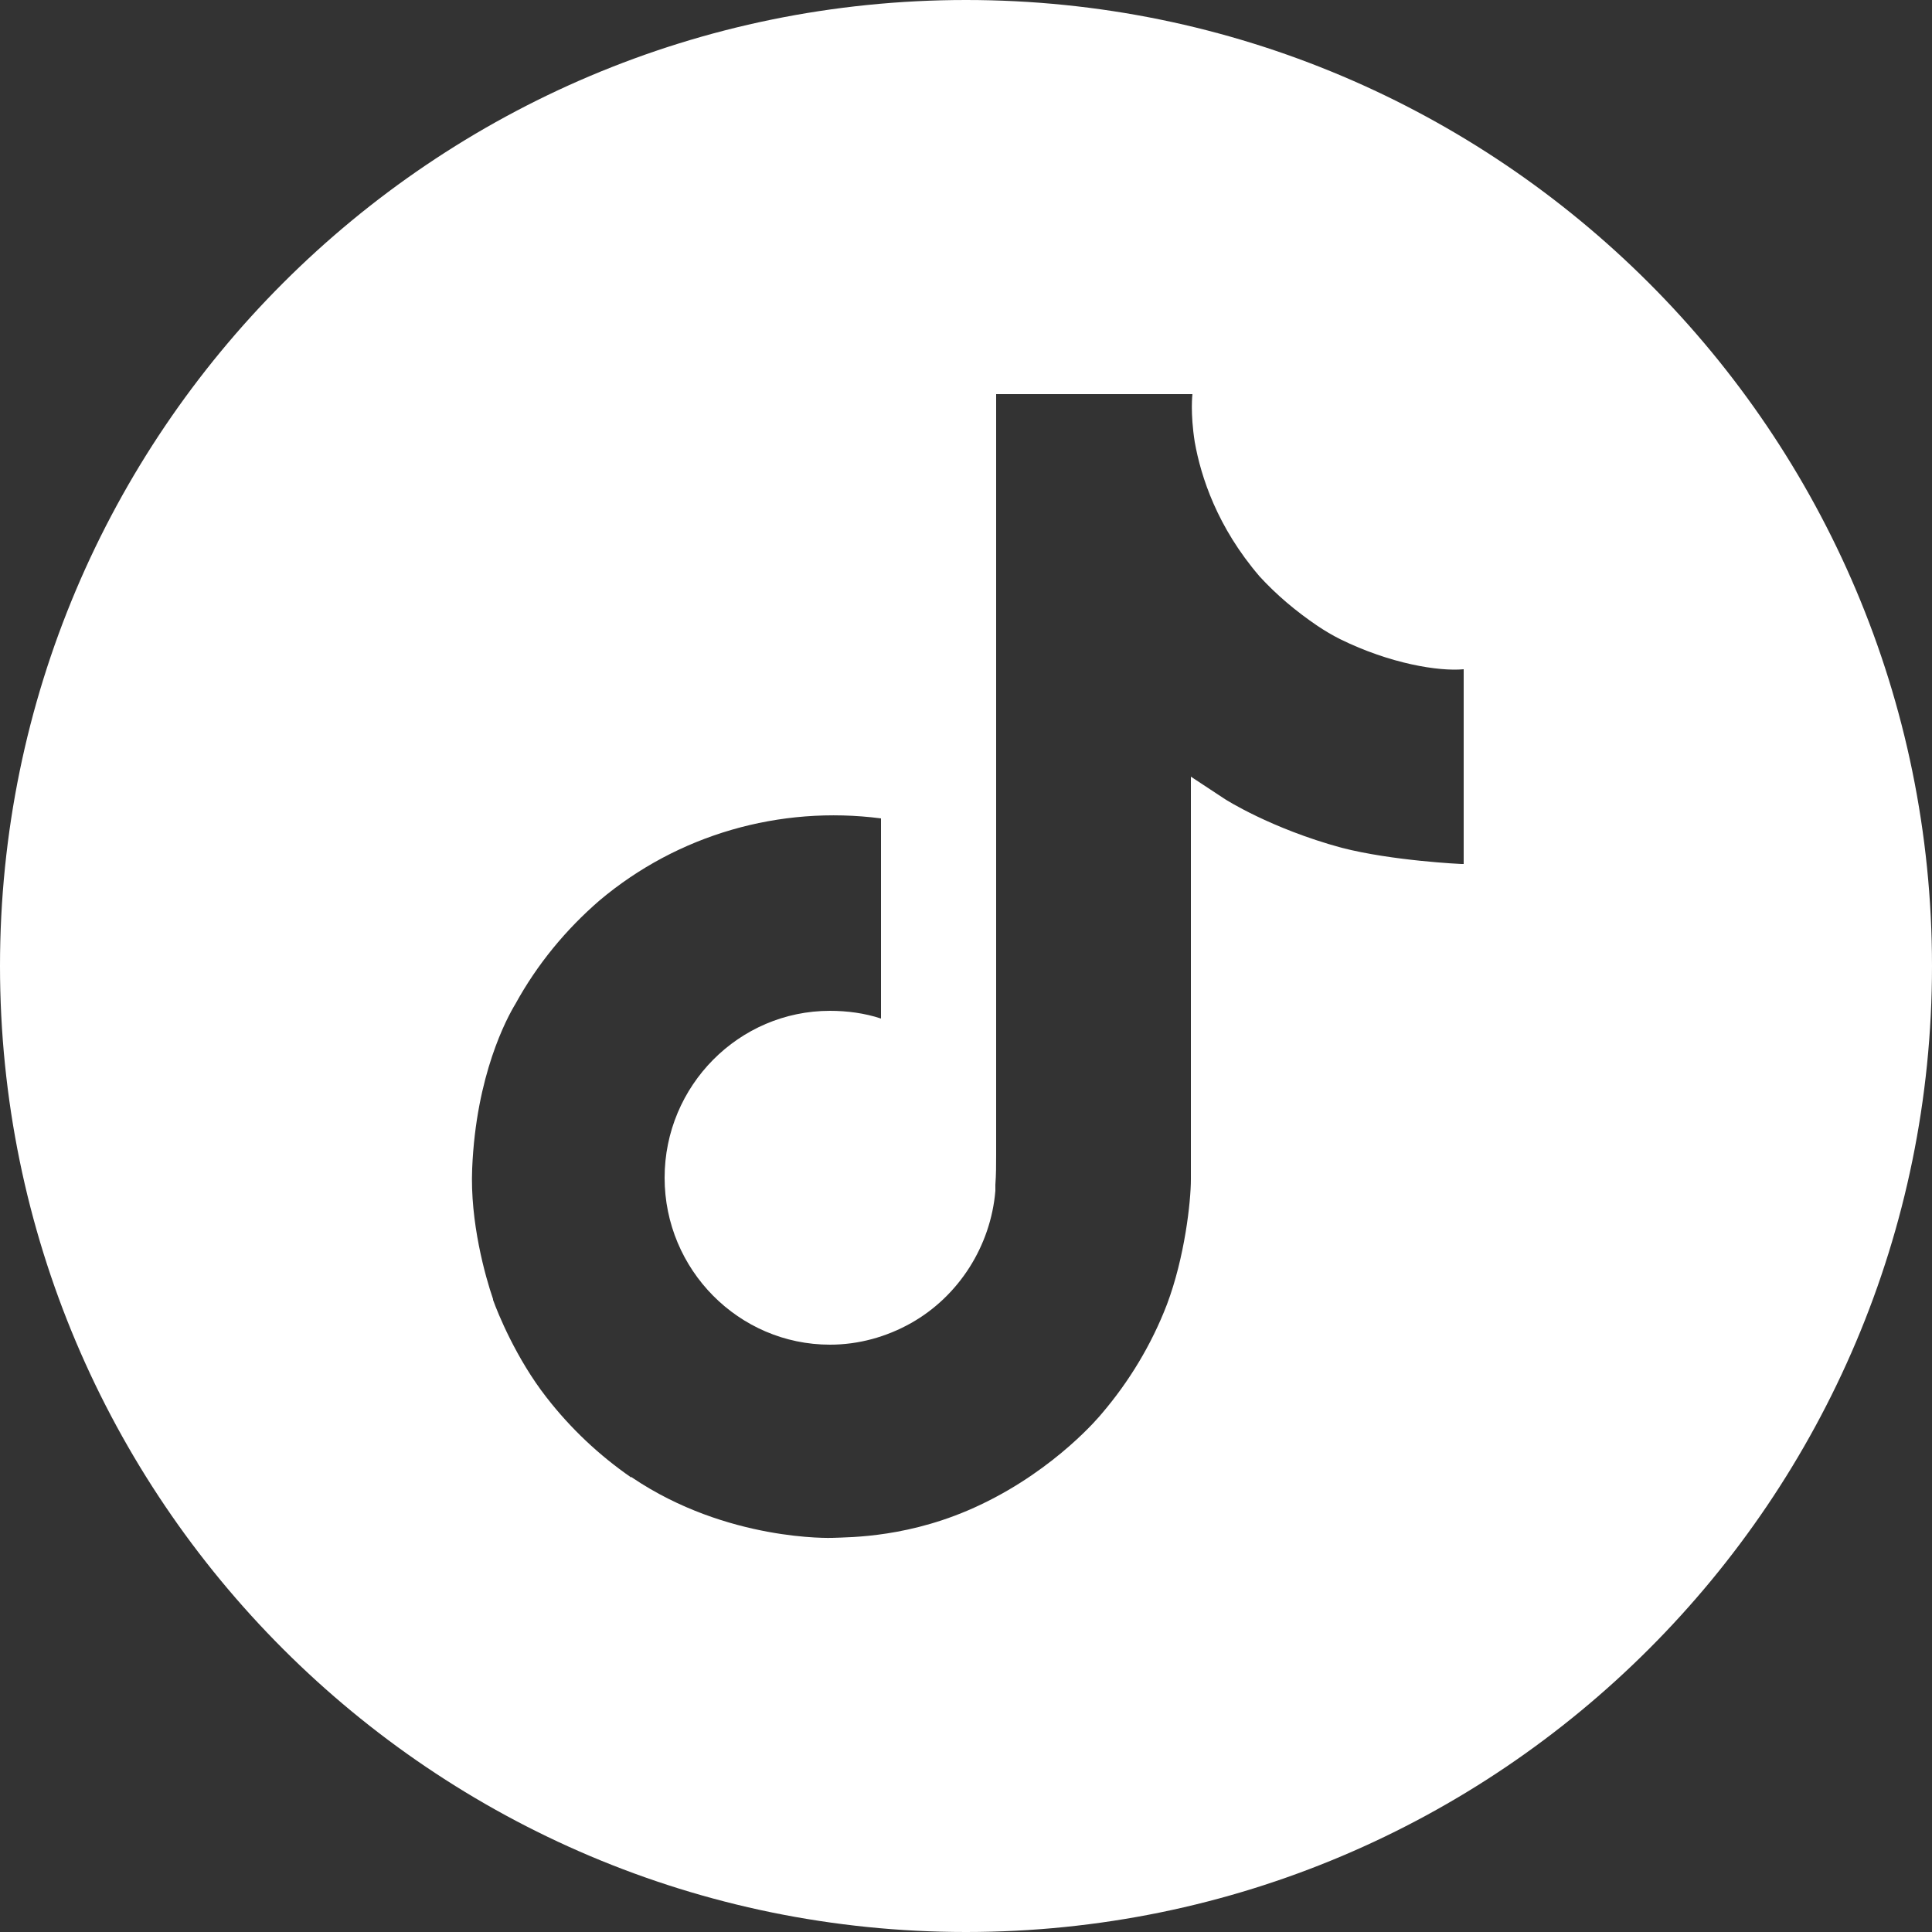 <?xml version="1.0" encoding="utf-8"?>
<!-- Generator: Adobe Illustrator 24.0.3, SVG Export Plug-In . SVG Version: 6.00 Build 0)  -->
<svg version="1.1" xmlns="http://www.w3.org/2000/svg" xmlns:xlink="http://www.w3.org/1999/xlink" x="0px" y="0px"
	 viewBox="0 0 25 25" style="enable-background:new 0 0 25 25;" xml:space="preserve">
<rect x="0" y="0" width="25" height="25" fill="#333333" stroke="none"/>
<style type="text/css">
	.st0{fill:#FFFFFF;}
</style>
<g id="Layer_1">
	<g>
		<defs>
			<circle id="SVGID_1_" cx="12.5" cy="12.5" r="12.5"/>
		</defs>
		<clipPath id="SVGID_2_">
			<use xlink:href="#SVGID_1_"  style="overflow:visible;"/>
		</clipPath>
	</g>
	<path class="st0" d="M12.5,0C5.6,0,0,5.6,0,12.5C0,19.4,5.6,25,12.5,25C19.4,25,25,19.4,25,12.5C25,5.6,19.4,0,12.5,0z
		 M18.91,11.18c0,0-0.89-0.04-1.55-0.21c-0.92-0.25-1.51-0.63-1.51-0.63s-0.41-0.27-0.44-0.29v5.21c0,0.29-0.08,1.01-0.31,1.62
		c-0.2,0.52-0.49,1-0.85,1.42c0,0-0.57,0.7-1.56,1.17c-0.9,0.43-1.69,0.42-1.92,0.43c0,0-1.36,0.05-2.59-0.78l-0.01-0.01v0.01
		c-0.42-0.29-0.79-0.64-1.1-1.04c-0.39-0.5-0.63-1.09-0.69-1.26v-0.01c-0.1-0.29-0.3-1-0.27-1.69c0.05-1.21,0.45-1.95,0.56-2.13
		c0.28-0.51,0.65-0.96,1.09-1.34c1.01-0.85,2.33-1.23,3.64-1.06l0,2.59c-0.21-0.07-0.44-0.1-0.66-0.1c-1.18,0-2.14,0.97-2.14,2.16
		s0.96,2.16,2.14,2.16c0.37,0,0.73-0.1,1.05-0.28c0.62-0.35,1.03-1,1.09-1.71c0,0,0,0,0-0.01c0-0.01,0-0.01,0-0.02
		c0-0.02,0-0.03,0-0.05c0.01-0.13,0.01-0.26,0.01-0.39V5.1h2.54c0,0-0.03,0.24,0.03,0.62h0c0.08,0.45,0.29,1.1,0.84,1.74
		c0.22,0.24,0.47,0.45,0.75,0.64c0.09,0.06,0.19,0.12,0.29,0.17c0.65,0.32,1.28,0.42,1.6,0.39V11.18z"/>
</g>
<g id="Layer_6">
</g>
<g id="Layer_7">
</g>
<g id="Layer_5">
</g>
<g id="Layer_8">
</g>
<g id="Layer_9">
</g>
<g id="Layer_10">
</g>
</svg>
